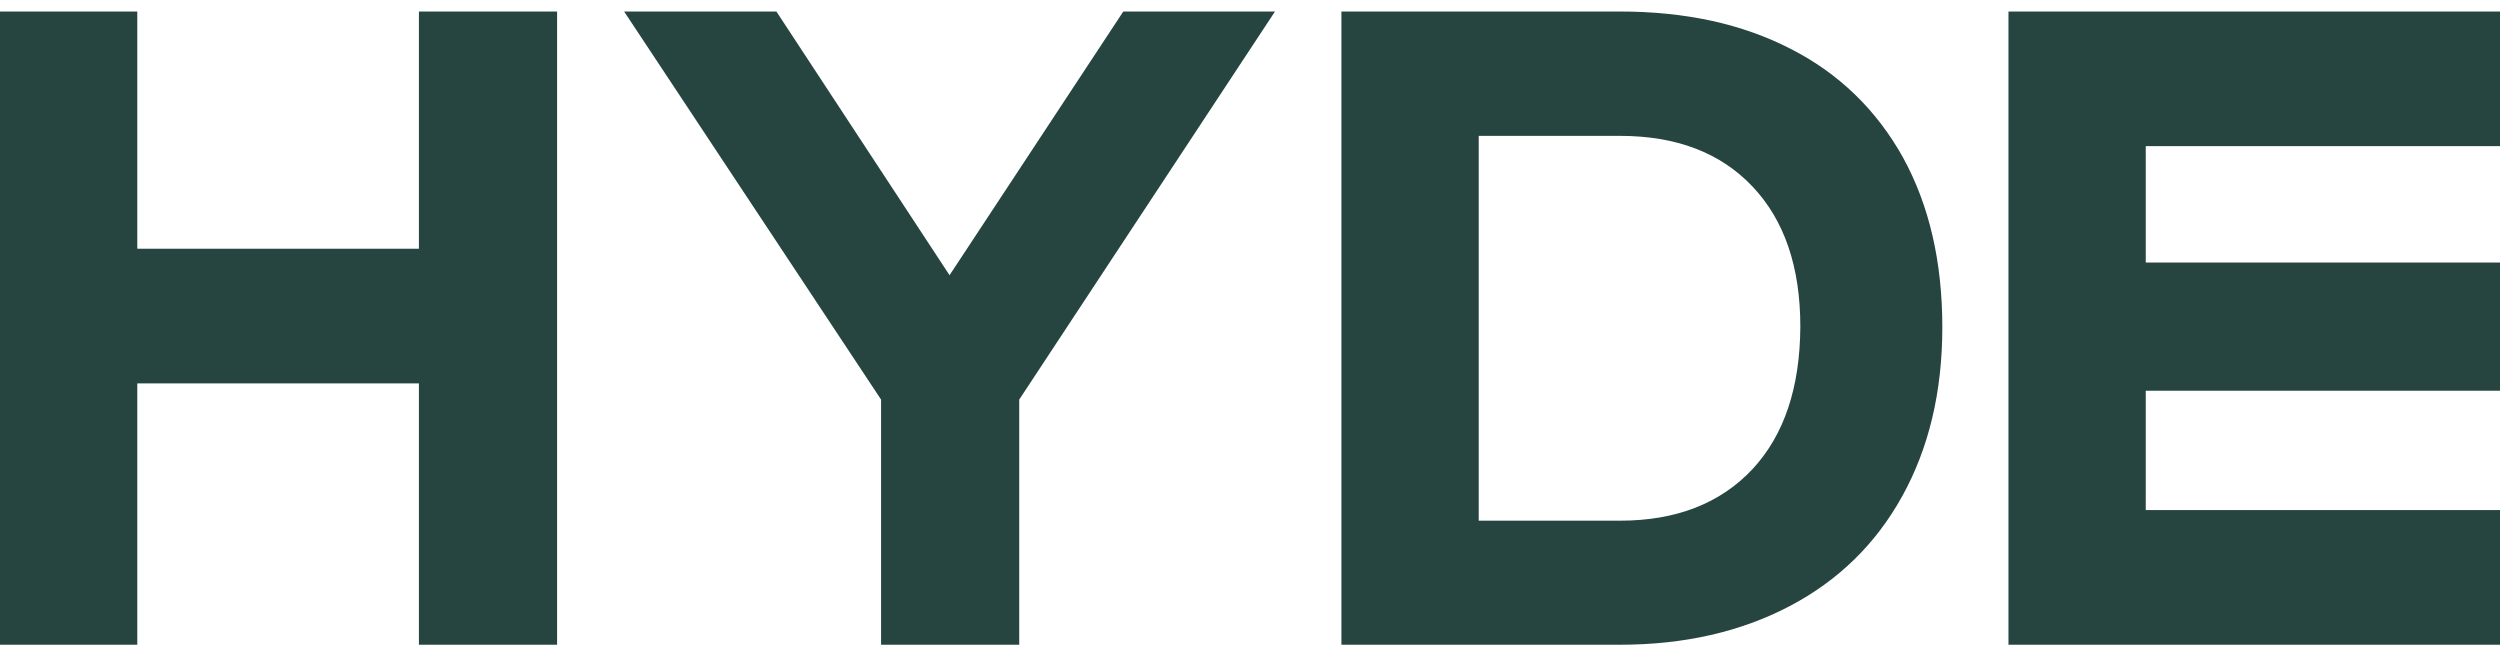 <svg width="160" height="42" viewBox="0 0 160 42" fill="none" xmlns="http://www.w3.org/2000/svg">
<path d="M60.771 17.613L49.69 0.737H39.944L56.388 25.572V41.263H65.231V25.572L81.599 0.737H71.891L60.771 17.613ZM26.811 15.92H8.786V0.737H0V41.263H8.786V24.537H26.811V41.263H35.654V0.737H26.811V15.92ZM114.6 3.126C111.496 1.527 107.865 0.737 103.669 0.737H85.851V41.263H103.669C107.789 41.263 111.402 40.435 114.525 38.799C117.648 37.162 120.056 34.81 121.75 31.743C123.443 28.676 124.309 25.083 124.309 20.944C124.309 16.729 123.462 13.117 121.787 10.069C120.094 7.039 117.705 4.706 114.6 3.126ZM112.154 30.031C110.103 32.214 107.281 33.324 103.669 33.324H94.638V8.695H103.669C107.281 8.695 110.103 9.768 112.154 11.931C114.205 14.095 115.221 17.087 115.221 20.906C115.202 24.8 114.186 27.849 112.154 30.031ZM160 9.354V0.737H128.542V41.263H160V32.646H137.328V25.008H160V16.804H137.328V9.354H160Z" fill="#264540"/>
</svg>
